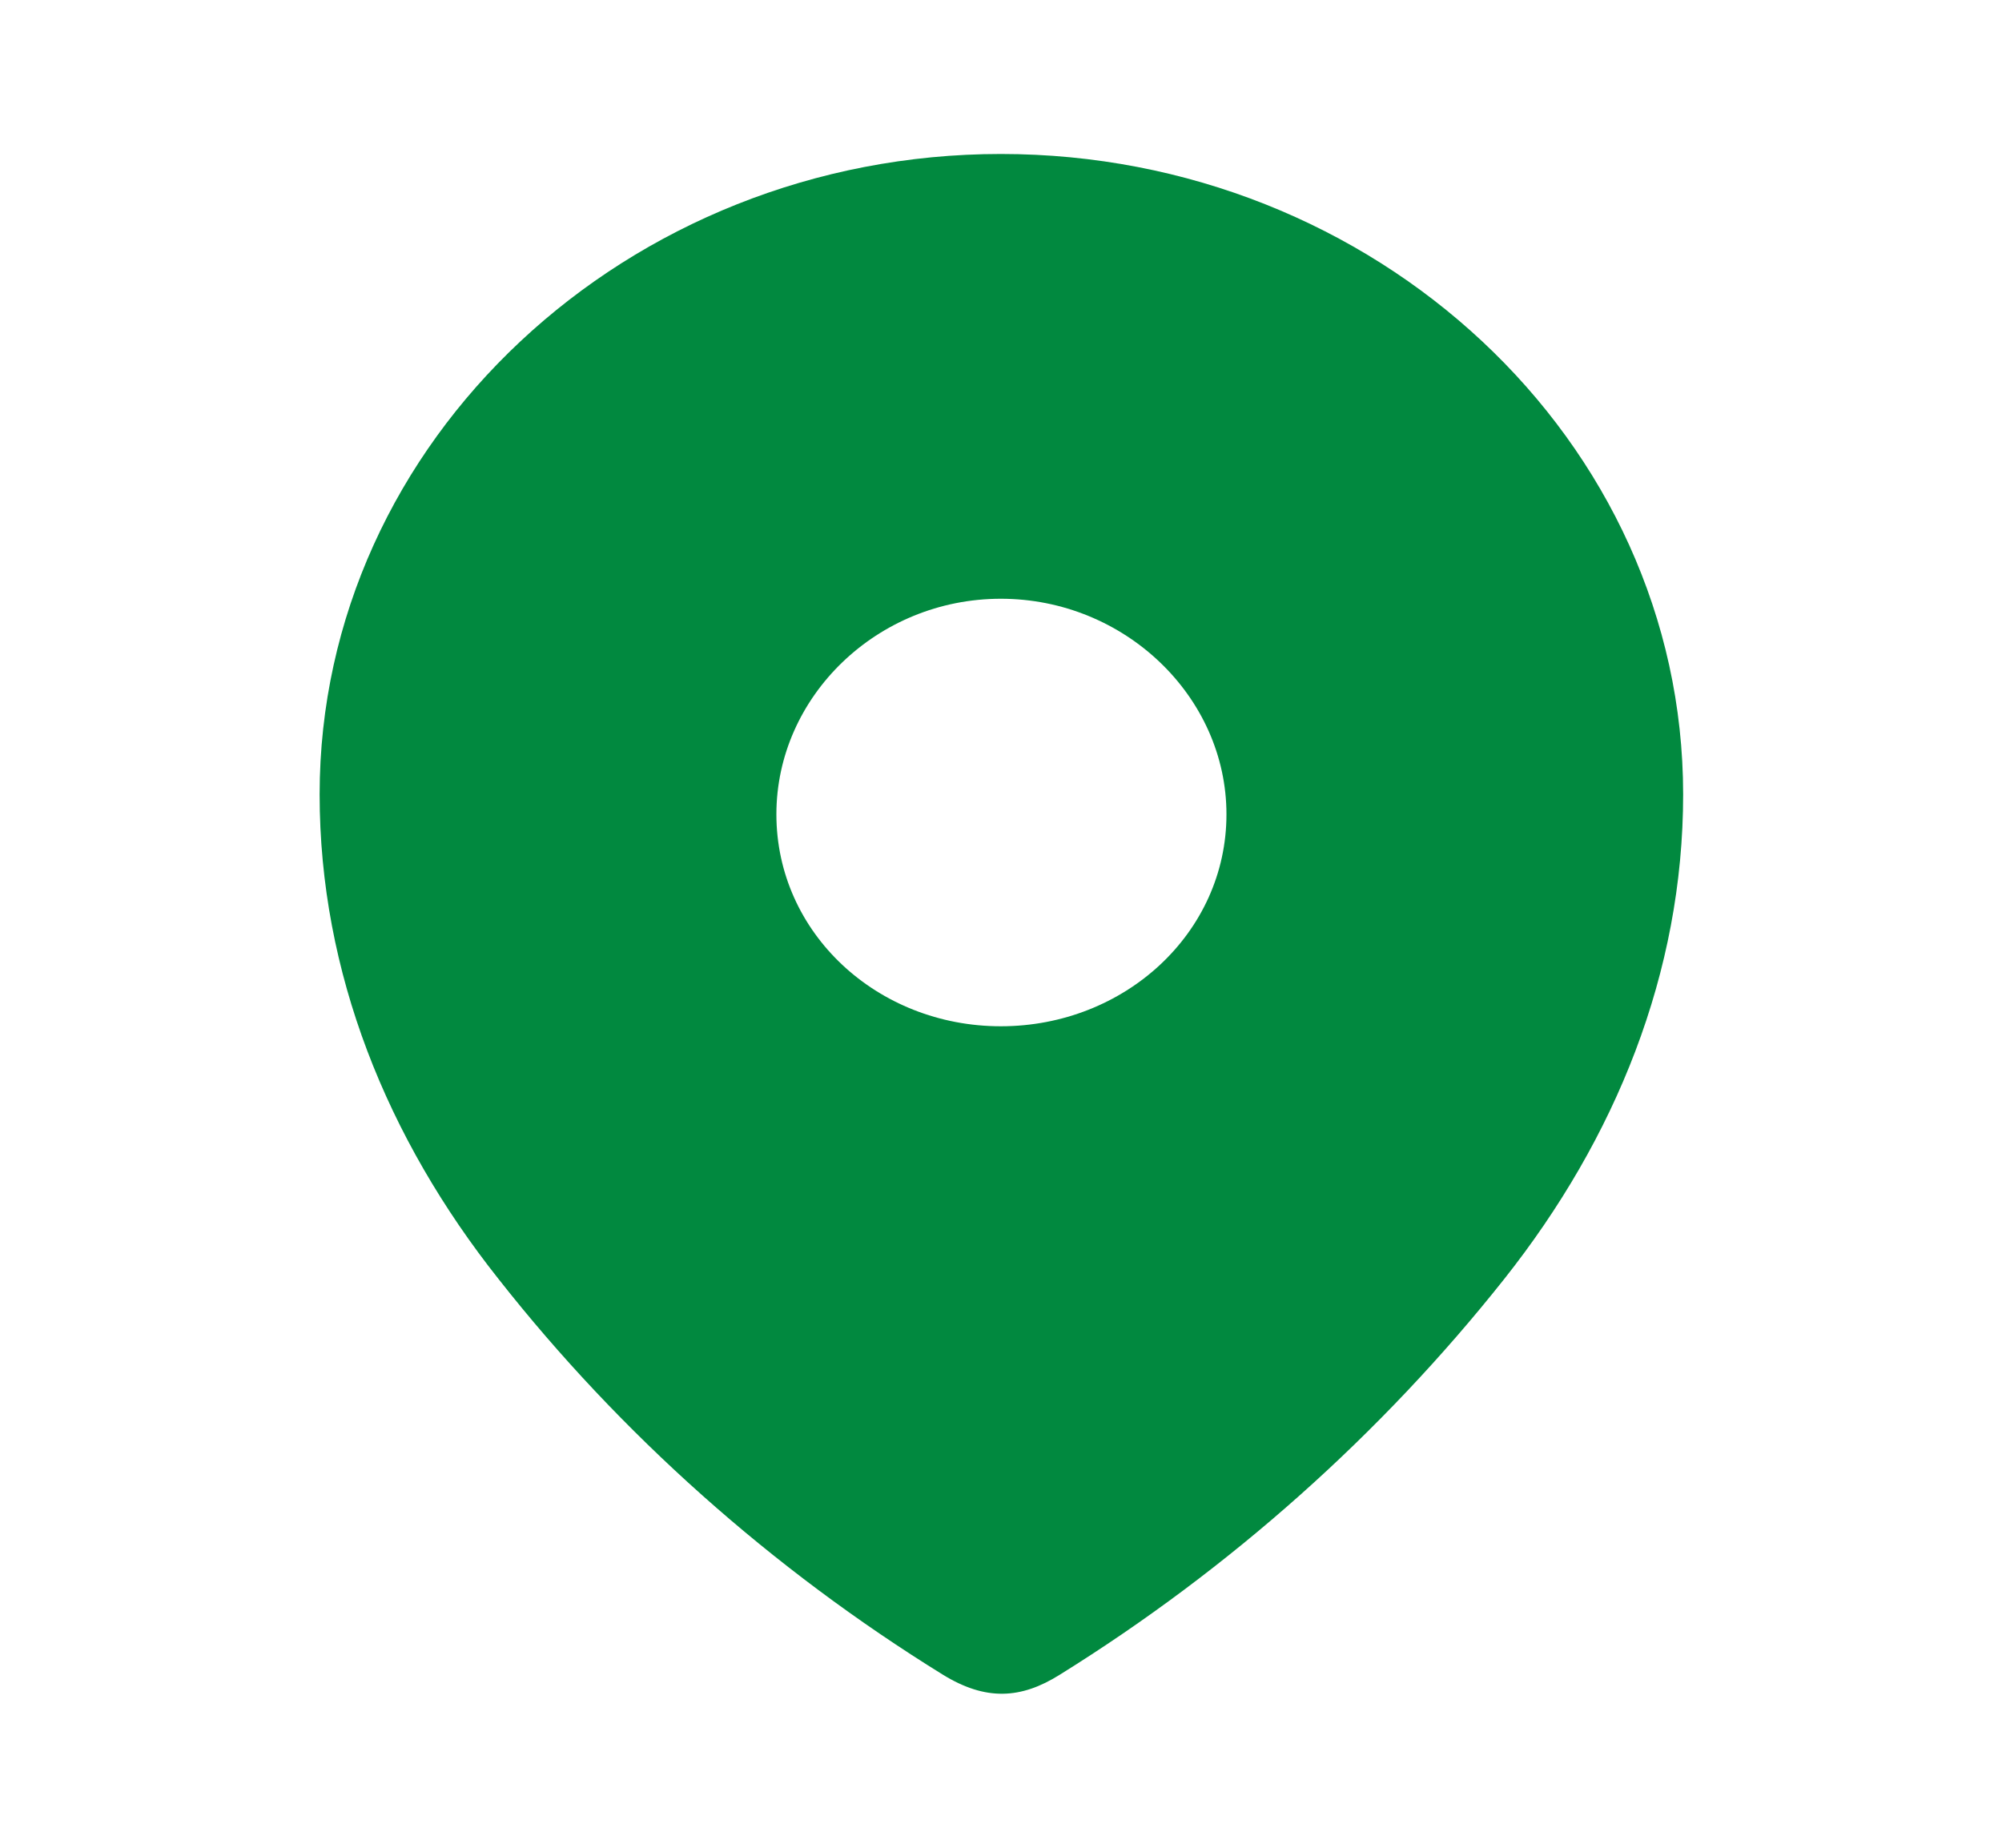<?xml version="1.0" encoding="UTF-8"?>
<svg xmlns="http://www.w3.org/2000/svg" width="26" height="24" viewBox="0 0 26 24" fill="none">
  <path d="M12.998 2C17.855 2 21.859 5.718 21.859 10.318C21.859 12.636 20.981 14.788 19.536 16.612C17.942 18.623 15.976 20.377 13.764 21.752C13.258 22.07 12.801 22.094 12.245 21.752C10.021 20.377 8.055 18.623 6.474 16.612C5.028 14.788 4.151 12.636 4.151 10.318C4.151 5.718 8.155 2 12.998 2ZM12.998 7.777C11.392 7.777 10.083 9.048 10.083 10.577C10.083 12.118 11.392 13.33 12.998 13.33C14.605 13.33 15.928 12.118 15.928 10.577C15.928 9.048 14.605 7.777 12.998 7.777Z" fill="#01893F"></path>
</svg>
